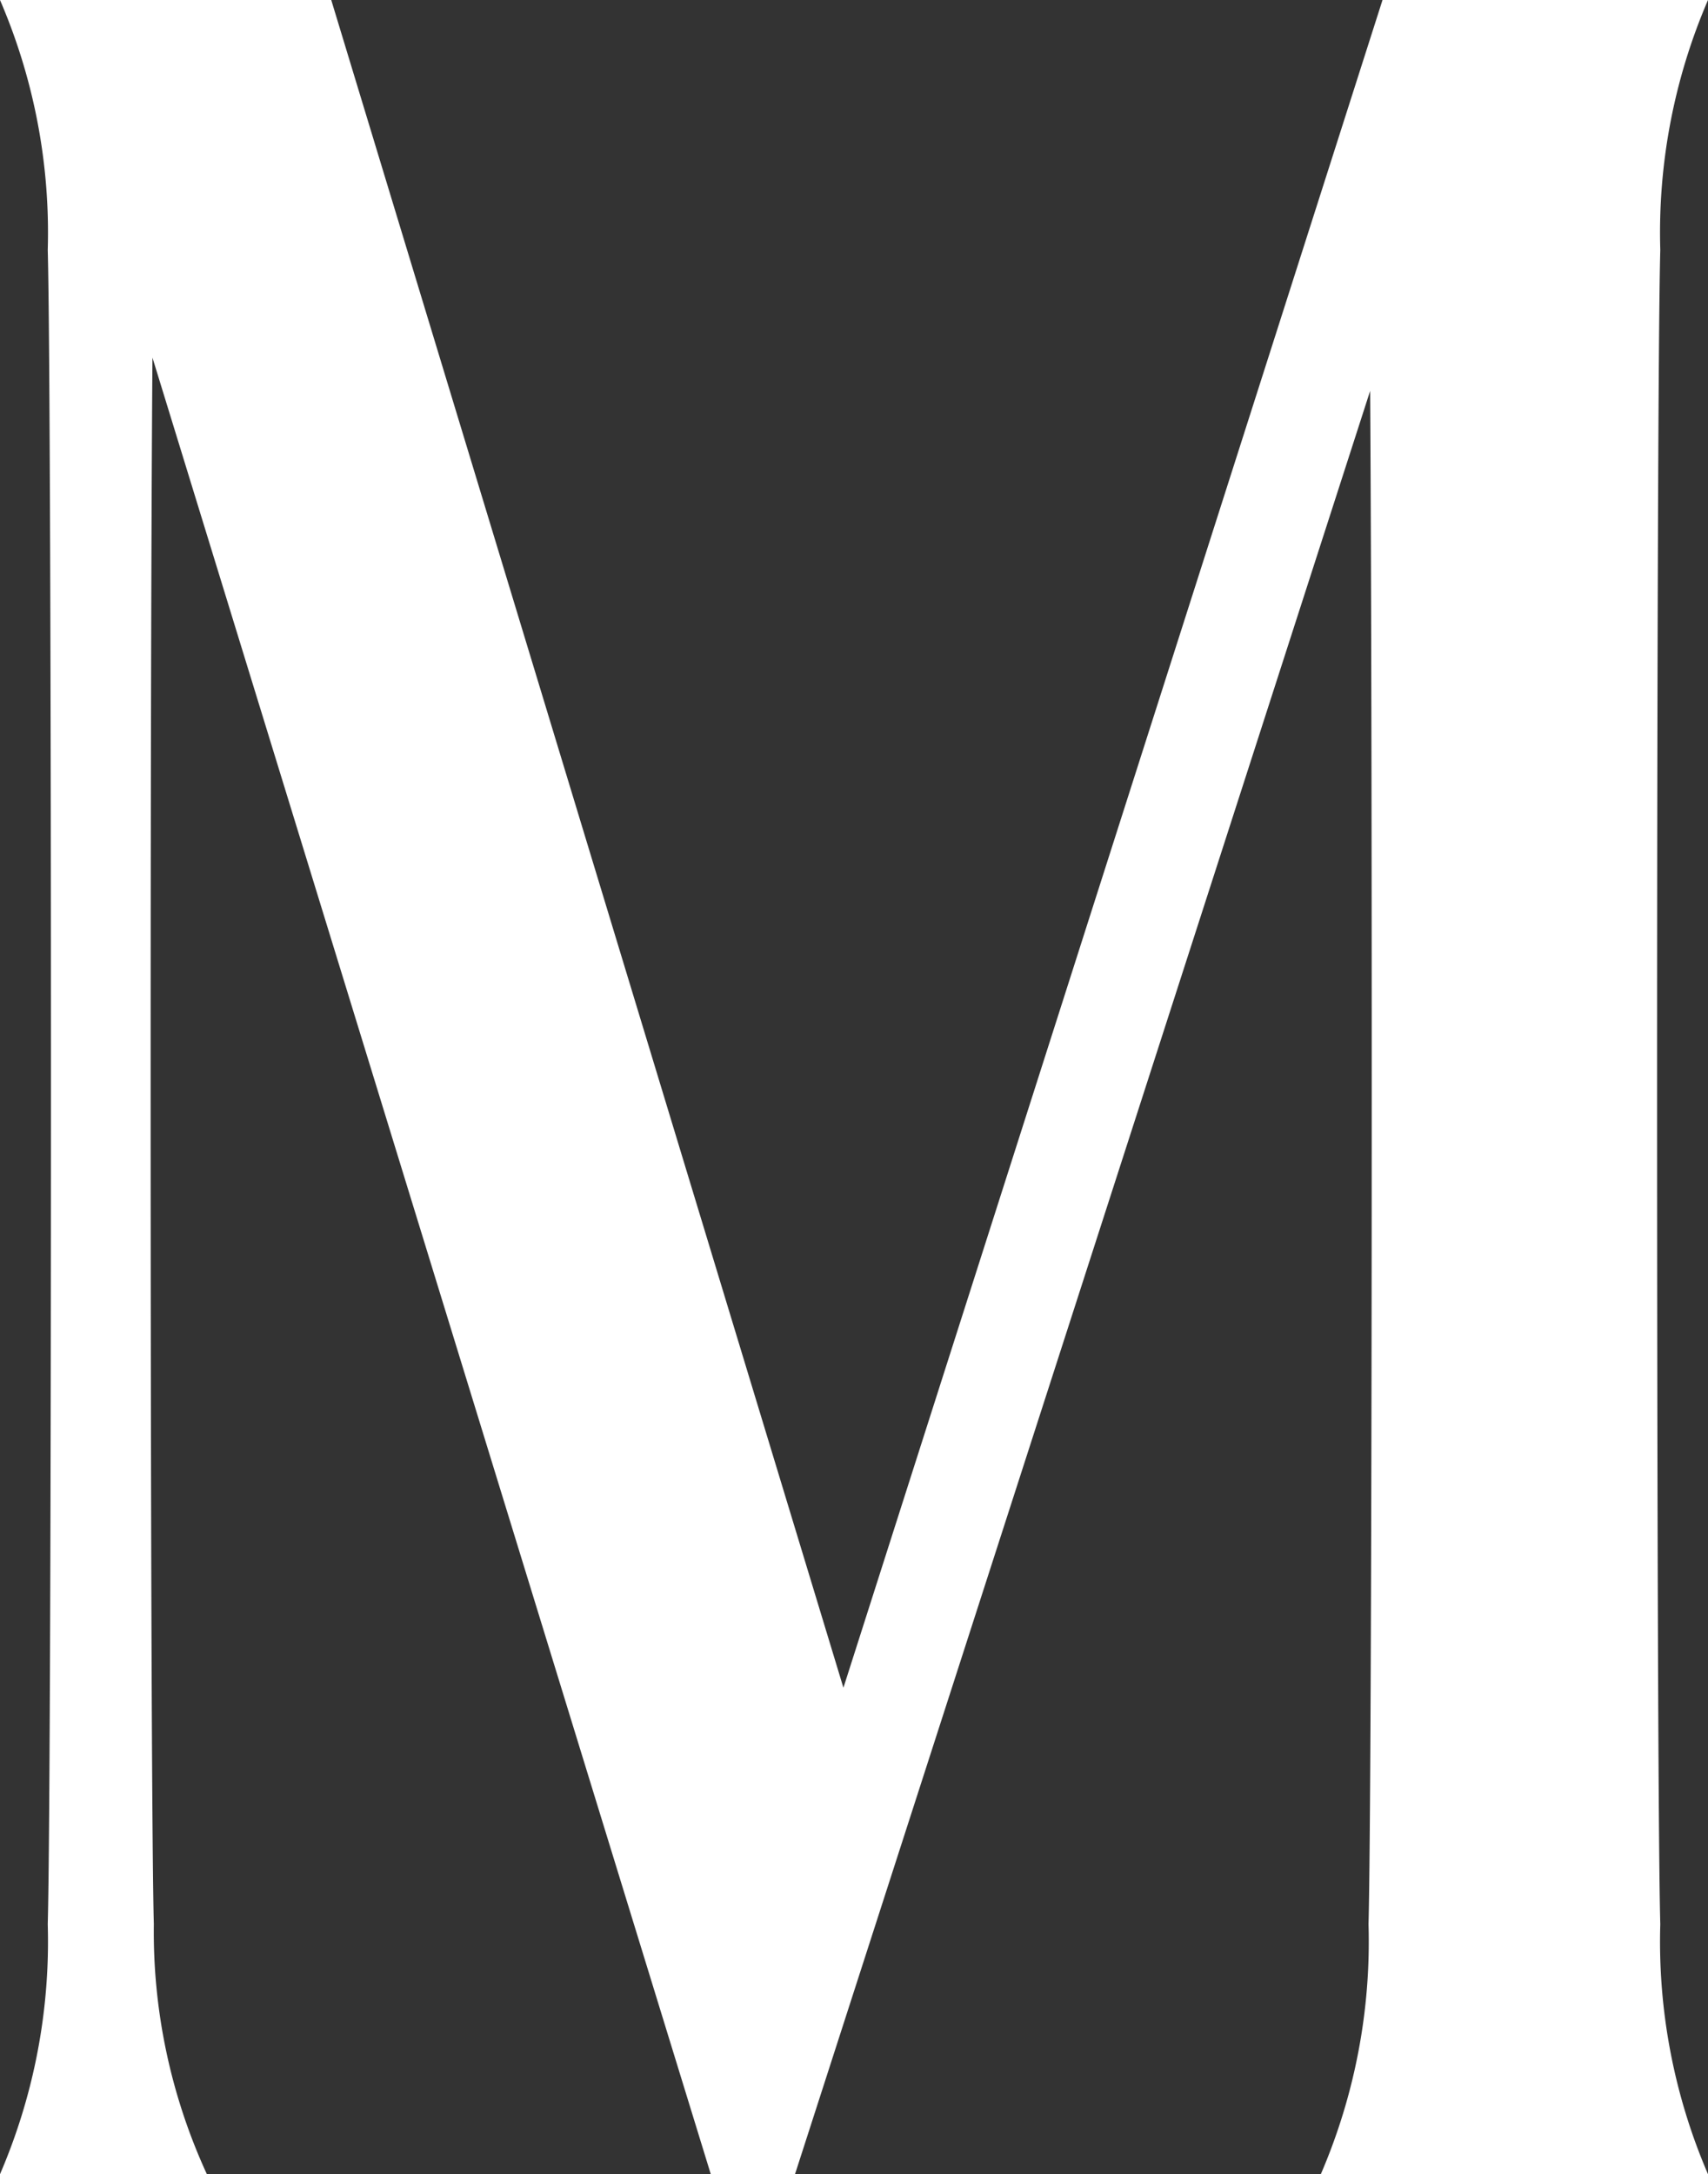 <svg xmlns="http://www.w3.org/2000/svg" width="46" height="58.535"><rect width="100%" height="100%" fill="#333333" stroke="none"/><path fill="#fff" d="M46 0h-8.766L22.715 45.439 8.921 0H0a15.832 15.832 0 0 1 1.286 6.731c.115 4.152.115 40.922 0 45.074A15.832 15.832 0 0 1 0 58.536h5.572a15.6 15.6 0 0 1-1.429-6.731c-.1-3.641-.113-32.359-.037-42.176l15.037 48.907h2.268l15.49-48.013c.069 10.555.054 37.746-.044 41.282a15.818 15.818 0 0 1-1.285 6.731H46a15.818 15.818 0 0 1-1.285-6.731c-.115-4.152-.115-40.922 0-45.074A15.818 15.818 0 0 1 46 0Z" data-name="パス 4837"/></svg>